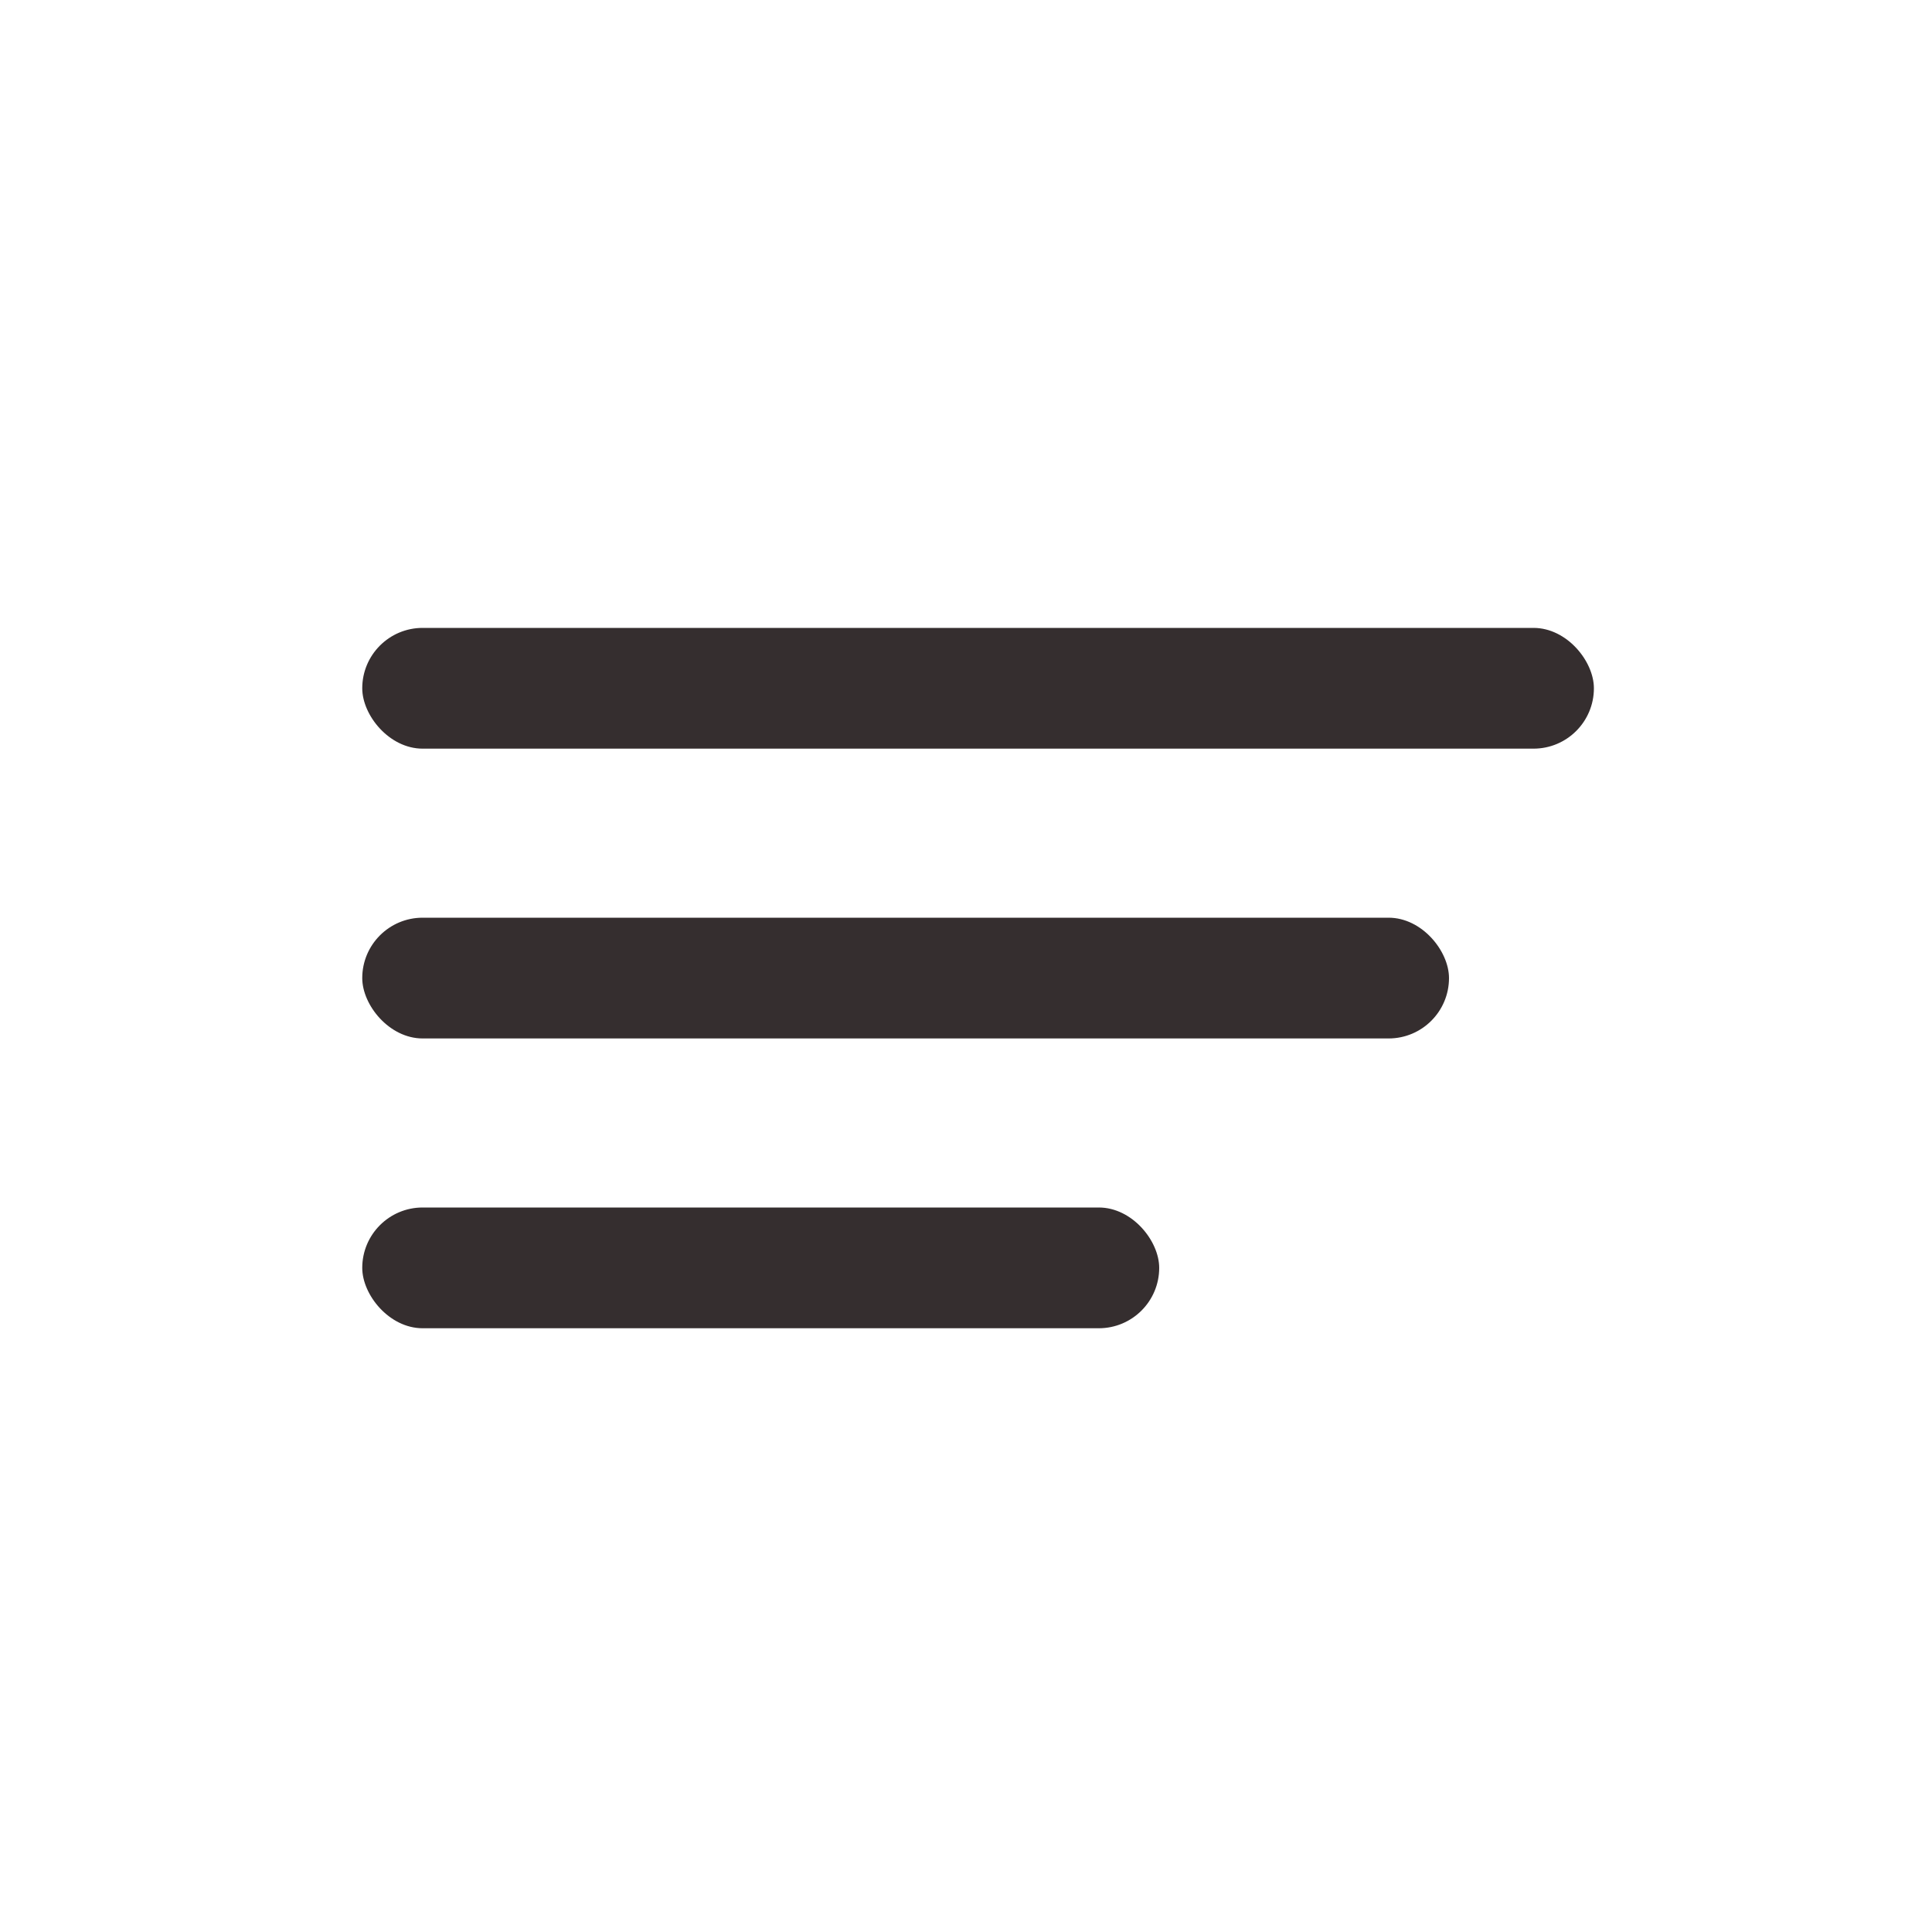 <?xml version="1.0" encoding="UTF-8"?>
<svg id="Calque_1" xmlns="http://www.w3.org/2000/svg" version="1.1" viewBox="0 0 1200 1200">
  <!-- Generator: Adobe Illustrator 29.5.1, SVG Export Plug-In . SVG Version: 2.1.0 Build 141)  -->
  <defs>
    <style>
      .st0 {
        fill: #352e2f;
      }
    </style>
  </defs>
  <path class="st0" d="M262.5,570h600c20.71,0,37.5,20.71,37.5,37.5,0,20.71-16.79,37.5-37.5,37.5H262.5c-20.71,0-37.5-20.71-37.5-37.5,0-20.71,16.79-37.5,37.5-37.5Z"/>
  <path class="st0" d="M262.5,750h420c20.71,0,37.5,20.71,37.5,37.5,0,20.71-16.79,37.5-37.5,37.5h-420c-20.71,0-37.5-20.71-37.5-37.5,0-20.71,16.79-37.5,37.5-37.5Z"/>
  <path class="st0" d="M262.5,390h690c20.71,0,37.5,20.71,37.5,37.5,0,20.71-16.79,37.5-37.5,37.5H262.5c-20.71,0-37.5-20.71-37.5-37.5,0-20.71,16.79-37.5,37.5-37.5Z"/>
</svg>